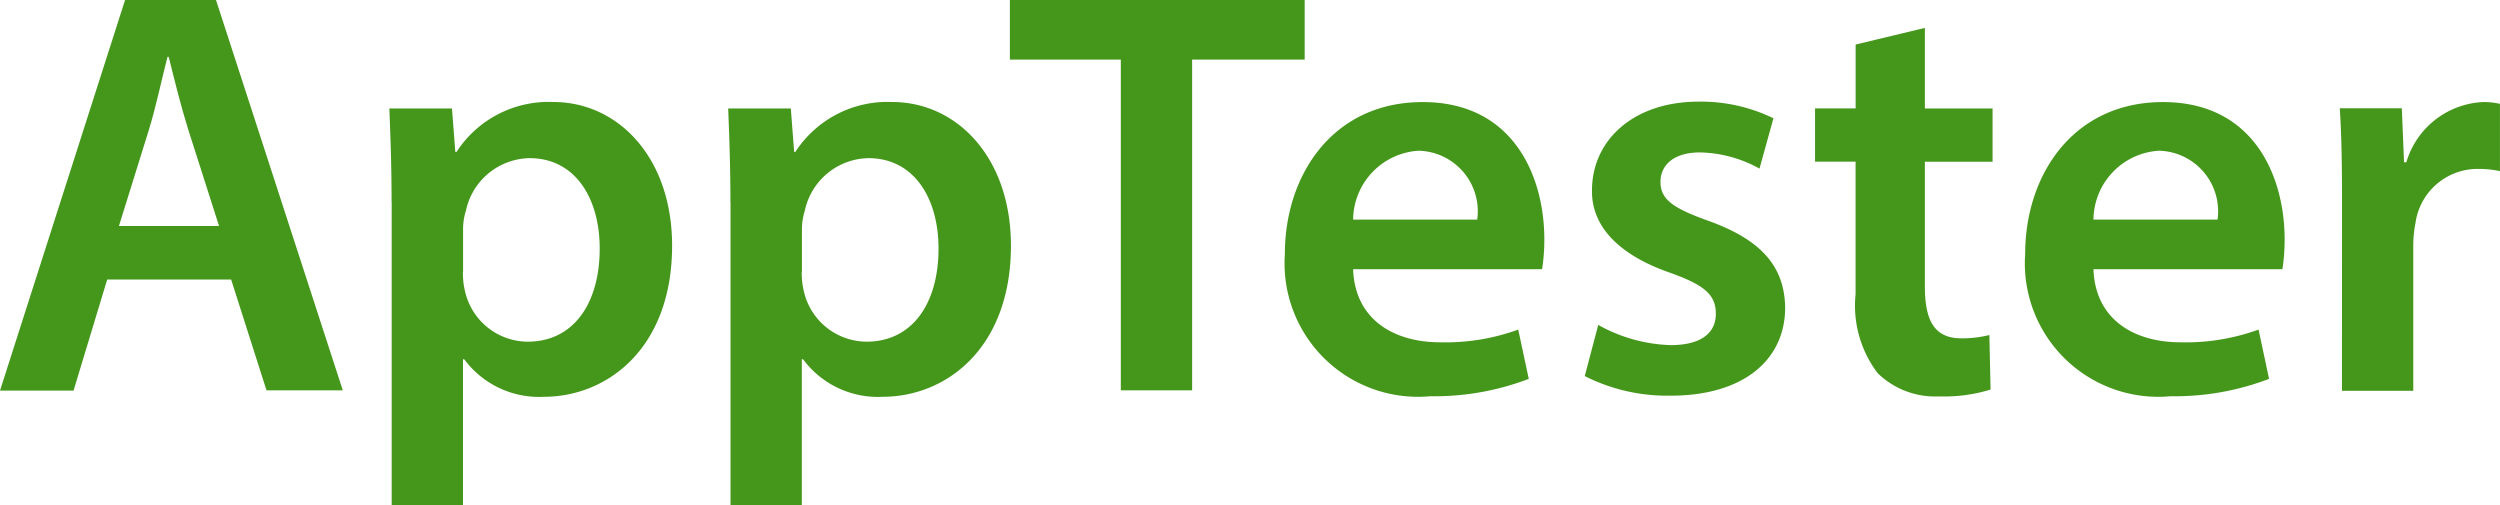 <svg id="apptester" xmlns="http://www.w3.org/2000/svg" width="75.118" height="15.179" viewBox="0 0 75.118 15.179">
  <g id="Group_105644" data-name="Group 105644">
    <path id="Path_78517" data-name="Path 78517" d="M3.218,8.409,2.21,11.736H0L3.758,0H6.49L10.3,11.729H8.008L6.945,8.4H3.218ZM6.581,6.788,5.658,3.9c-.225-.716-.419-1.512-.589-2.192H5.033c-.176.68-.346,1.5-.559,2.192l-.9,2.89H6.581Z" fill="#45971c"/>
    <path id="Path_78518" data-name="Path 78518" d="M192.767,53.511c0-1.111-.036-2.022-.067-2.817h1.882l.1,1.305h.036a3.3,3.3,0,0,1,2.908-1.5c1.949,0,3.57,1.67,3.57,4.317,0,3.066-1.931,4.541-3.861,4.541a2.8,2.8,0,0,1-2.386-1.129h-.036v4.383h-2.143v-9.1Zm2.143,2.1a2.335,2.335,0,0,0,.067.589,1.941,1.941,0,0,0,1.882,1.5c1.36,0,2.161-1.129,2.161-2.8,0-1.5-.729-2.714-2.107-2.714A1.991,1.991,0,0,0,195,53.766a1.857,1.857,0,0,0-.085.54v1.305Z" transform="translate(-181.001 -47.434)" fill="#45971c"/>
    <path id="Path_78519" data-name="Path 78519" d="M360.467,53.511c0-1.111-.036-2.022-.067-2.817h1.882l.1,1.305h.036a3.3,3.3,0,0,1,2.908-1.5c1.949,0,3.57,1.67,3.57,4.317,0,3.066-1.931,4.541-3.861,4.541a2.8,2.8,0,0,1-2.386-1.129h-.036v4.383h-2.143v-9.1Zm2.143,2.1a2.337,2.337,0,0,0,.067.589,1.942,1.942,0,0,0,1.882,1.5c1.36,0,2.161-1.129,2.161-2.8,0-1.5-.729-2.714-2.107-2.714a1.991,1.991,0,0,0-1.912,1.585,1.857,1.857,0,0,0-.085.54v1.305Z" transform="translate(-338.52 -47.434)" fill="#45971c"/>
    <path id="Path_78520" data-name="Path 78520" d="M503.139,1.791H499.8V0h8.858V1.791h-3.382v9.938h-2.143V1.791Z" transform="translate(-469.456)" fill="#45971c"/>
    <path id="Path_78521" data-name="Path 78521" d="M637.952,55.527c.055,1.53,1.251,2.192,2.611,2.192a6.4,6.4,0,0,0,2.35-.382l.316,1.481a7.943,7.943,0,0,1-2.957.522,4.011,4.011,0,0,1-4.371-4.28c0-2.35,1.427-4.559,4.141-4.559,2.75,0,3.655,2.265,3.655,4.122a5.8,5.8,0,0,1-.067.9h-5.677Zm3.728-1.494a1.82,1.82,0,0,0-1.761-2.07,2.093,2.093,0,0,0-1.967,2.07Z" transform="translate(-597.294 -47.434)" fill="#45971c"/>
    <path id="Path_78522" data-name="Path 78522" d="M784.707,57.009a4.744,4.744,0,0,0,2.173.607c.941,0,1.36-.382,1.36-.941,0-.577-.346-.868-1.39-1.239-1.651-.577-2.349-1.481-2.331-2.471,0-1.5,1.239-2.665,3.206-2.665a4.974,4.974,0,0,1,2.246.5l-.419,1.512a3.83,3.83,0,0,0-1.791-.486c-.765,0-1.184.364-1.184.886,0,.54.4.8,1.481,1.184,1.53.559,2.246,1.342,2.265,2.592,0,1.53-1.2,2.647-3.448,2.647a5.486,5.486,0,0,1-2.574-.589Z" transform="translate(-736.684 -47.246)" fill="#45971c"/>
    <path id="Path_78523" data-name="Path 78523" d="M901.6,13.8v2.422h2.034v1.6H901.6v3.74c0,1.026.279,1.566,1.1,1.566a3.384,3.384,0,0,0,.838-.1l.036,1.639a4.727,4.727,0,0,1-1.548.206,2.474,2.474,0,0,1-1.846-.7,3.357,3.357,0,0,1-.662-2.368V17.819H898.3v-1.6h1.22V14.3Z" transform="translate(-843.763 -12.962)" fill="#45971c"/>
    <path id="Path_78524" data-name="Path 78524" d="M1004.352,55.527c.055,1.53,1.251,2.192,2.611,2.192a6.4,6.4,0,0,0,2.349-.382l.316,1.481a7.944,7.944,0,0,1-2.957.522,4.011,4.011,0,0,1-4.371-4.28c0-2.35,1.427-4.559,4.141-4.559,2.75,0,3.655,2.265,3.655,4.122a5.805,5.805,0,0,1-.067.9h-5.677Zm3.728-1.494a1.82,1.82,0,0,0-1.761-2.07,2.093,2.093,0,0,0-1.967,2.07Z" transform="translate(-941.449 -47.434)" fill="#45971c"/>
    <path id="Path_78525" data-name="Path 78525" d="M1158.067,53.42c0-1.147-.018-1.967-.067-2.732h1.864l.067,1.621H1160a2.525,2.525,0,0,1,2.313-1.809,2.172,2.172,0,0,1,.5.055v2.022a2.9,2.9,0,0,0-.625-.067,1.884,1.884,0,0,0-1.913,1.621,3.59,3.59,0,0,0-.067.662v4.383h-2.143Z" transform="translate(-1087.696 -47.434)" fill="#45971c"/>
  </g>
</svg>

